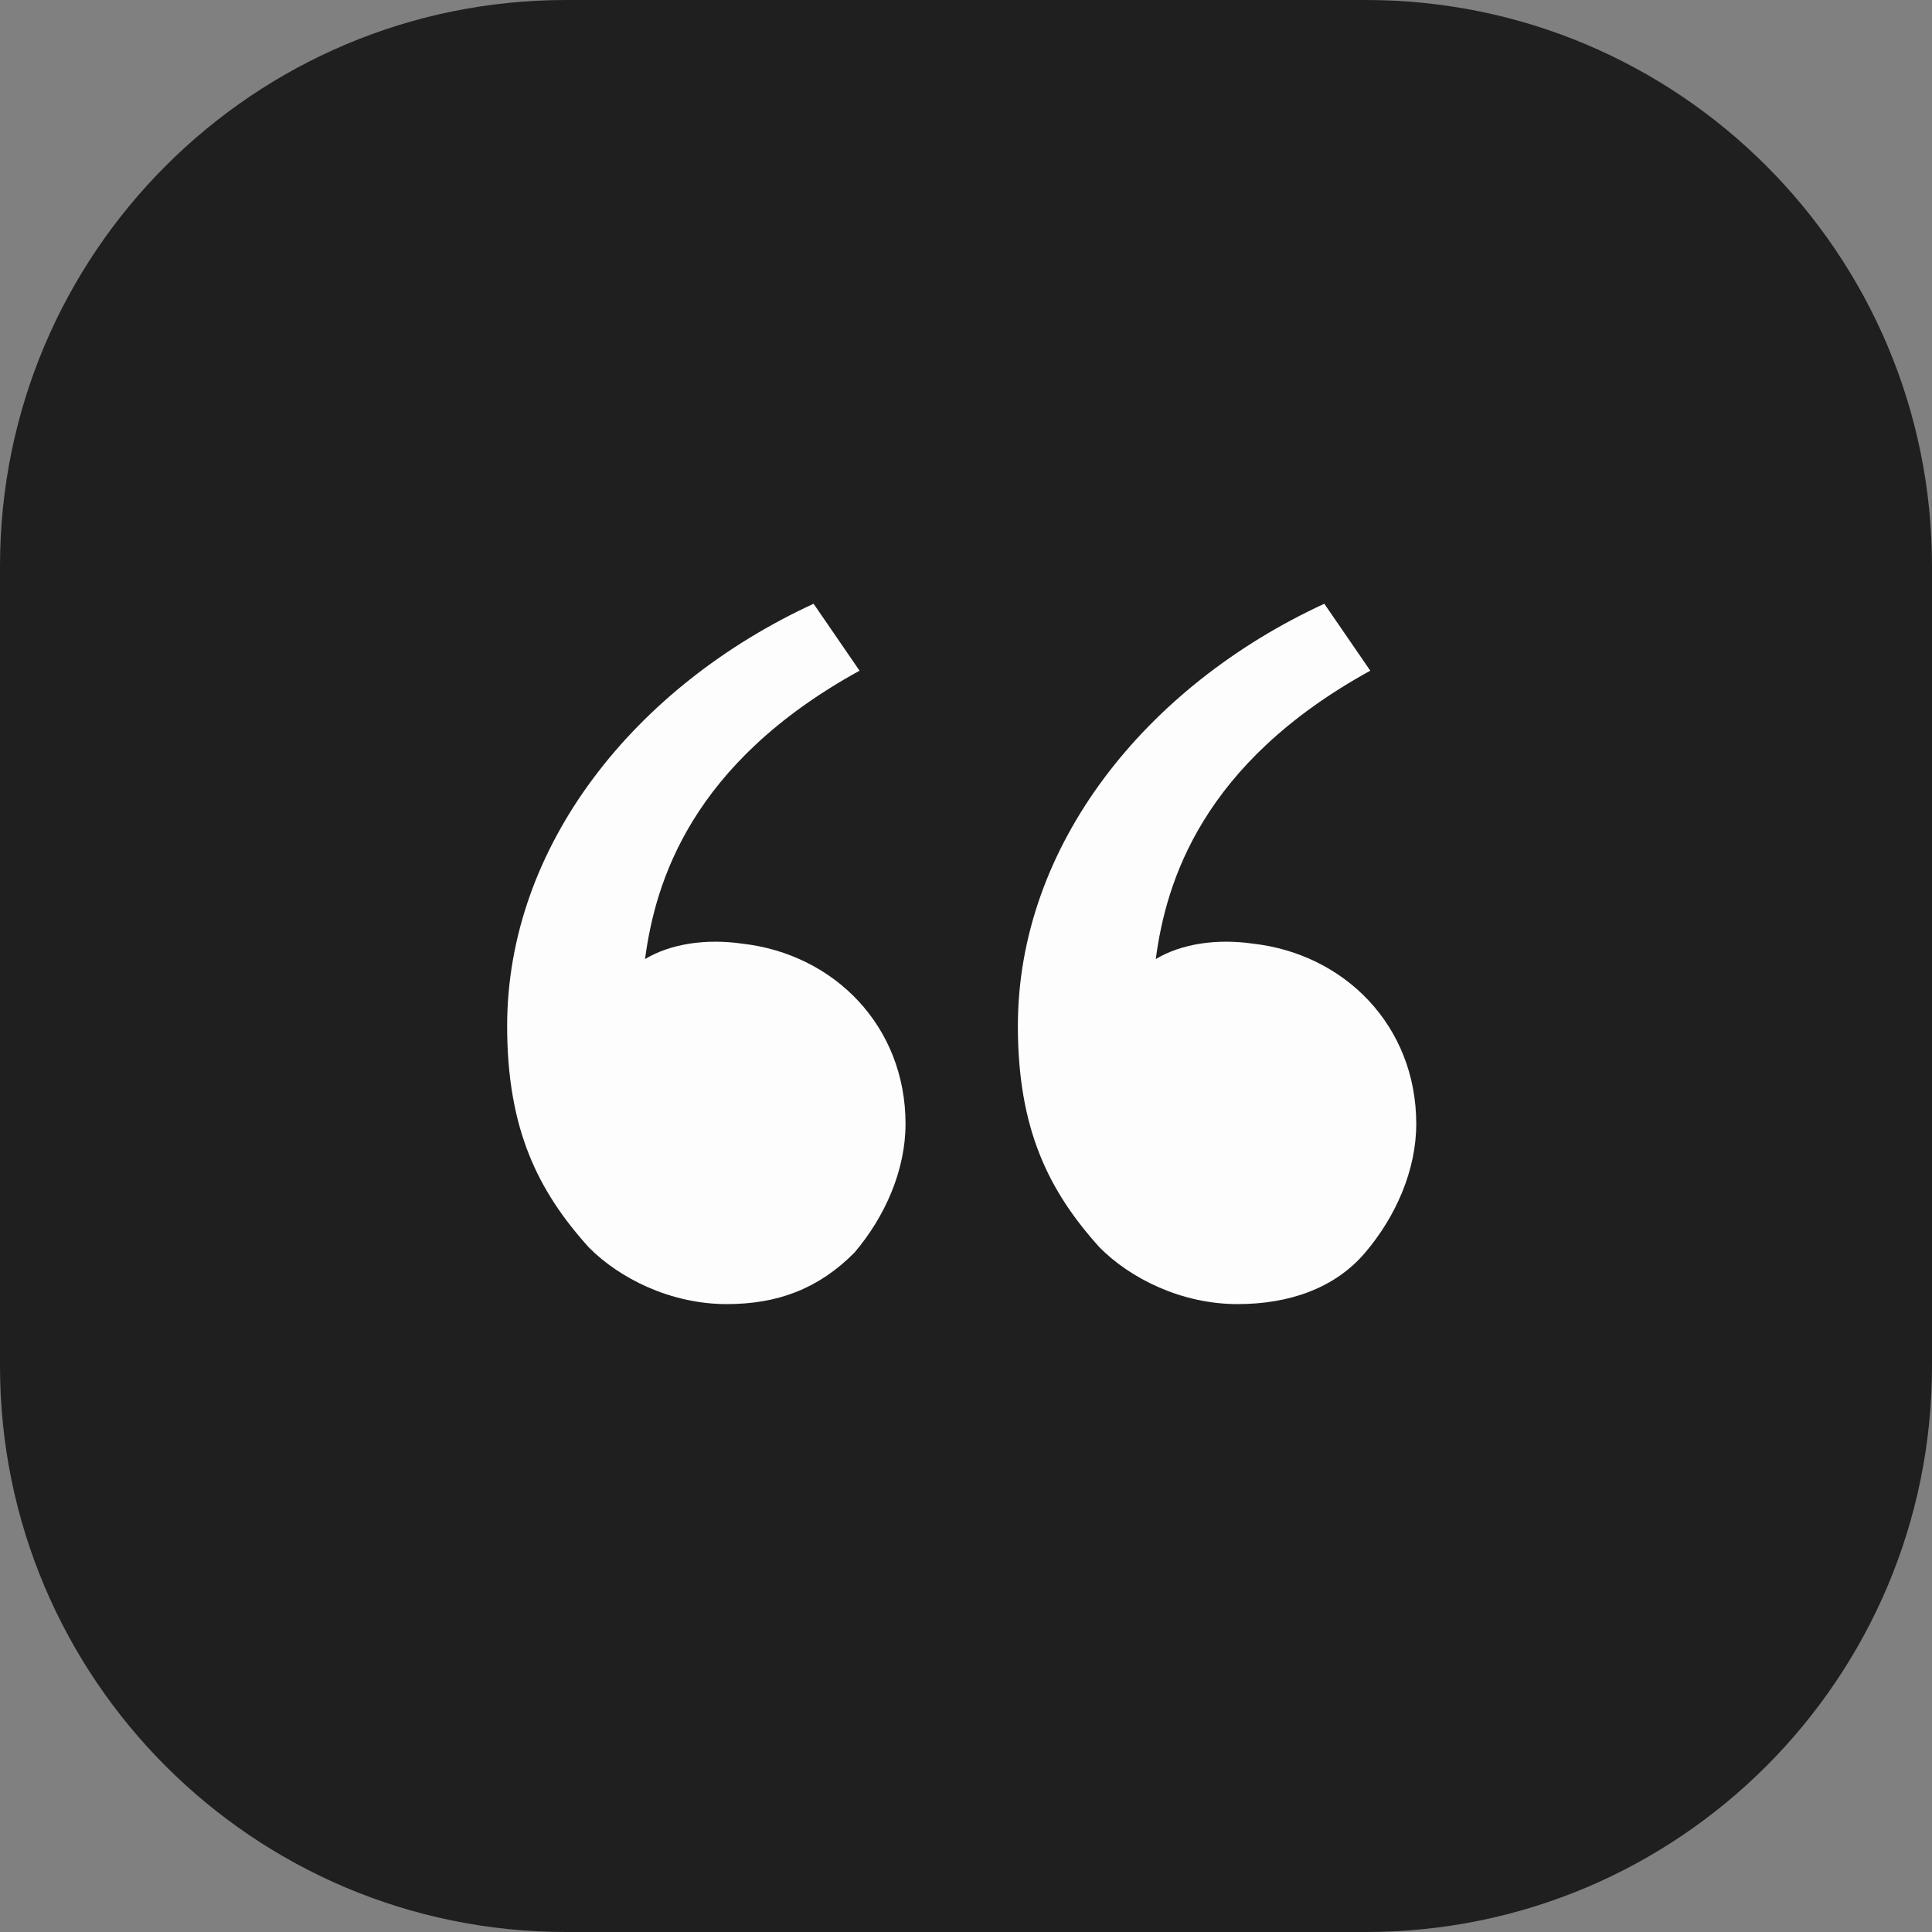 <svg width="80" height="80" viewBox="0 0 80 80" fill="none" xmlns="http://www.w3.org/2000/svg">
<rect x="0" y="0" width="80" height="80" fill="#808080" stroke="none"/>
<g clip-path="url(#clip0_983_2034)">
<path d="M56.562 0H23.438C10.493 0 0 10.493 0 23.438V56.562C0 69.507 10.493 80 23.438 80H56.562C69.507 80 80 69.507 80 56.562V23.438C80 10.493 69.507 0 56.562 0Z" fill="#1F1F1F"/>
<path d="M24.384 51.654C22.269 49.309 21 46.75 21 42.485C21 35.022 26.287 28.412 33.689 25L35.592 27.772C28.613 31.61 27.133 36.515 26.71 39.713C27.767 39.074 29.248 38.86 30.728 39.074C34.535 39.5 37.496 42.485 37.496 46.537C37.496 48.456 36.65 50.375 35.381 51.868C33.901 53.36 32.209 54 30.094 54C27.767 54 25.653 52.934 24.384 51.654ZM45.532 51.654C43.417 49.309 42.148 46.75 42.148 42.485C42.148 35.022 47.436 28.412 54.837 25L56.741 27.772C49.762 31.61 48.282 36.515 47.858 39.713C48.916 39.074 50.396 38.86 51.877 39.074C55.683 39.5 58.644 42.485 58.644 46.537C58.644 48.456 57.798 50.375 56.529 51.868C55.261 53.36 53.357 54 51.242 54C48.916 54 46.801 52.934 45.532 51.654Z" fill="#FDFDFD"/>
</g>
<defs>
<clipPath id="clip0_983_2034">
<rect width="80" height="80" fill="white"/>
</clipPath>
</defs>
</svg>
